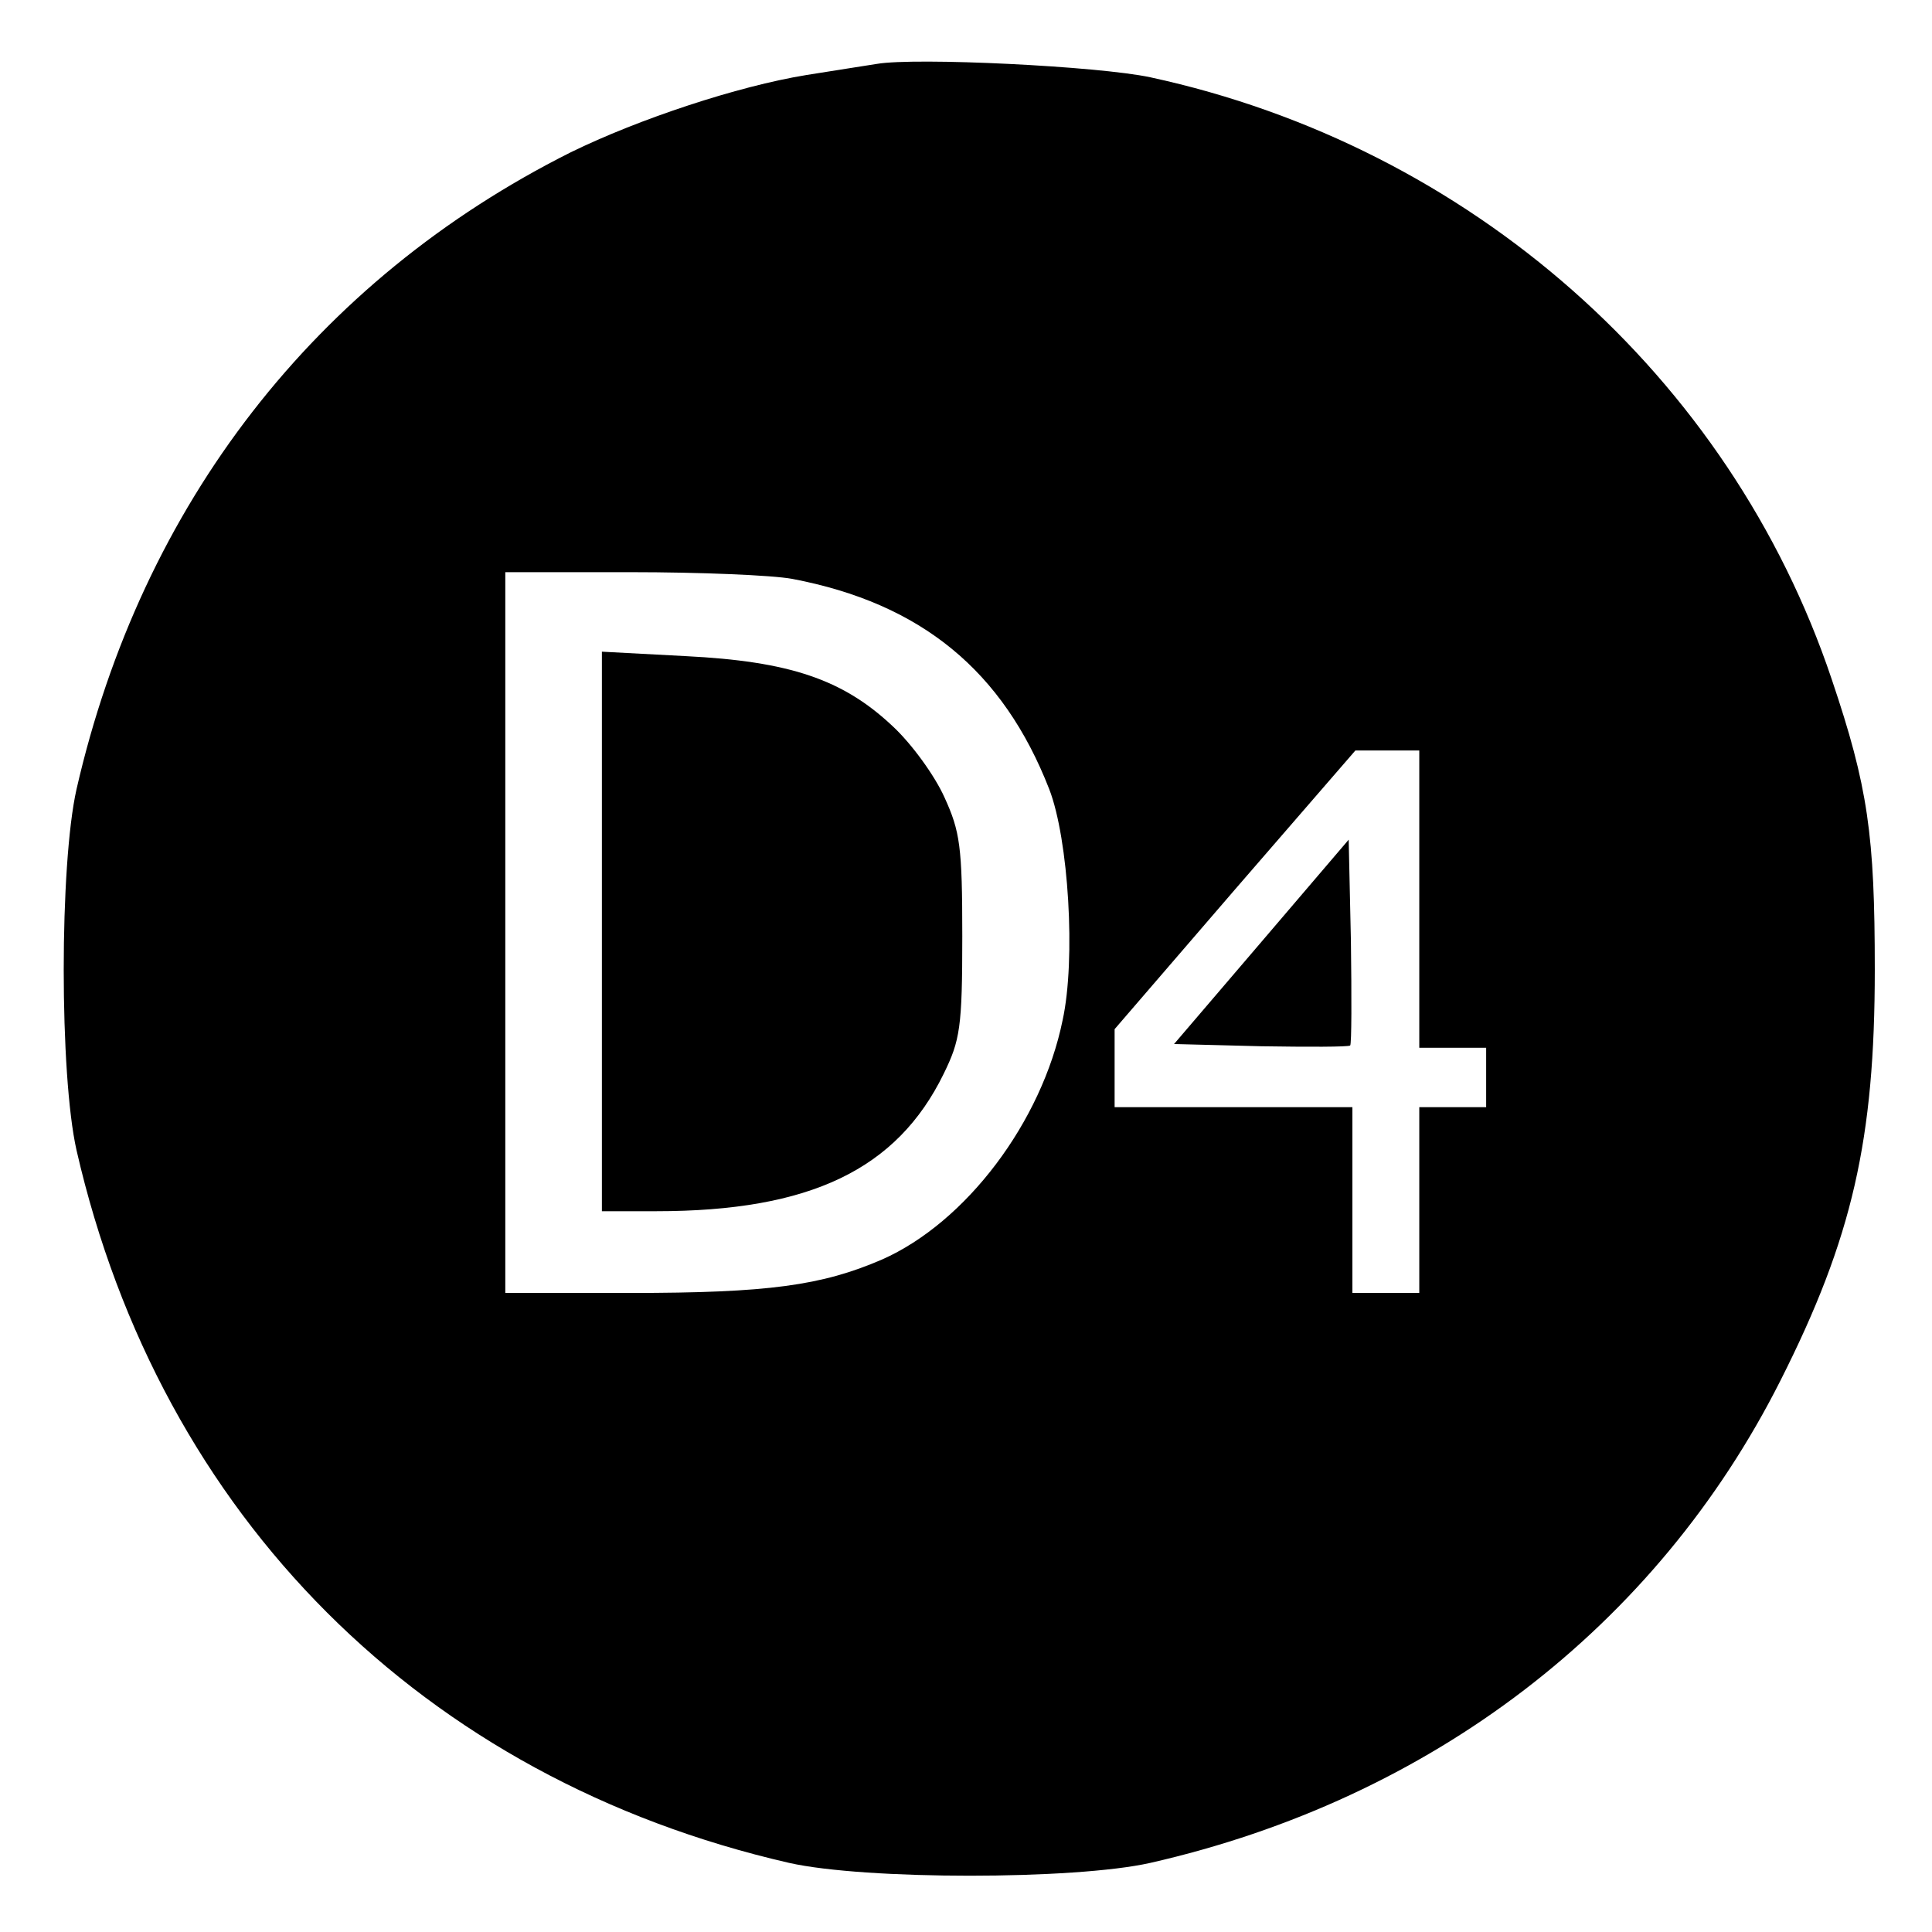 <?xml version="1.0" standalone="no"?>
<!DOCTYPE svg PUBLIC "-//W3C//DTD SVG 20010904//EN"
 "http://www.w3.org/TR/2001/REC-SVG-20010904/DTD/svg10.dtd">
<svg version="1.0" xmlns="http://www.w3.org/2000/svg"
 width="260pt" height="260pt" viewBox="0 0 260 260"
 preserveAspectRatio="xMidYMid meet">
<g transform="translate(0,260) scale(0.1,-0.1)"
fill="#000000" stroke="none">
<path d="M1180 2514 c-14 -2 -56 -9 -95 -15 -92 -15 -225 -59 -317 -104 -343
-172 -577 -473 -665 -857 -23 -102 -23 -384 0 -486 113 -493 466 -846 959
-959 102 -23 384 -23 486 0 378 86 681 318 848 649 97 192 127 325 127 553 0
181 -9 246 -58 391 -137 408 -487 717 -917 810 -70 15 -316 27 -368 18z m-114
-693 c174 -33 284 -124 346 -283 26 -67 36 -229 18 -311 -28 -137 -130 -272
-243 -322 -81 -35 -153 -45 -339 -45 l-168 0 0 485 0 485 169 0 c92 0 190 -4
217 -9z m844 -431 l0 -200 45 0 45 0 0 -40 0 -40 -45 0 -45 0 0 -125 0 -125
-45 0 -45 0 0 125 0 125 -160 0 -160 0 0 53 0 52 162 188 162 187 43 0 43 0 0
-200z"/>
<path d="M810 1346 l0 -376 73 0 c207 0 324 56 387 185 22 45 25 62 25 185 0
121 -3 141 -24 187 -13 29 -44 72 -70 96 -67 63 -139 87 -278 94 l-113 6 0
-377z"/>
<path d="M1698 1333 l-118 -138 117 -3 c63 -1 117 -1 120 1 2 2 2 66 1 141
l-3 136 -117 -137z"/>
</g>
</svg>
